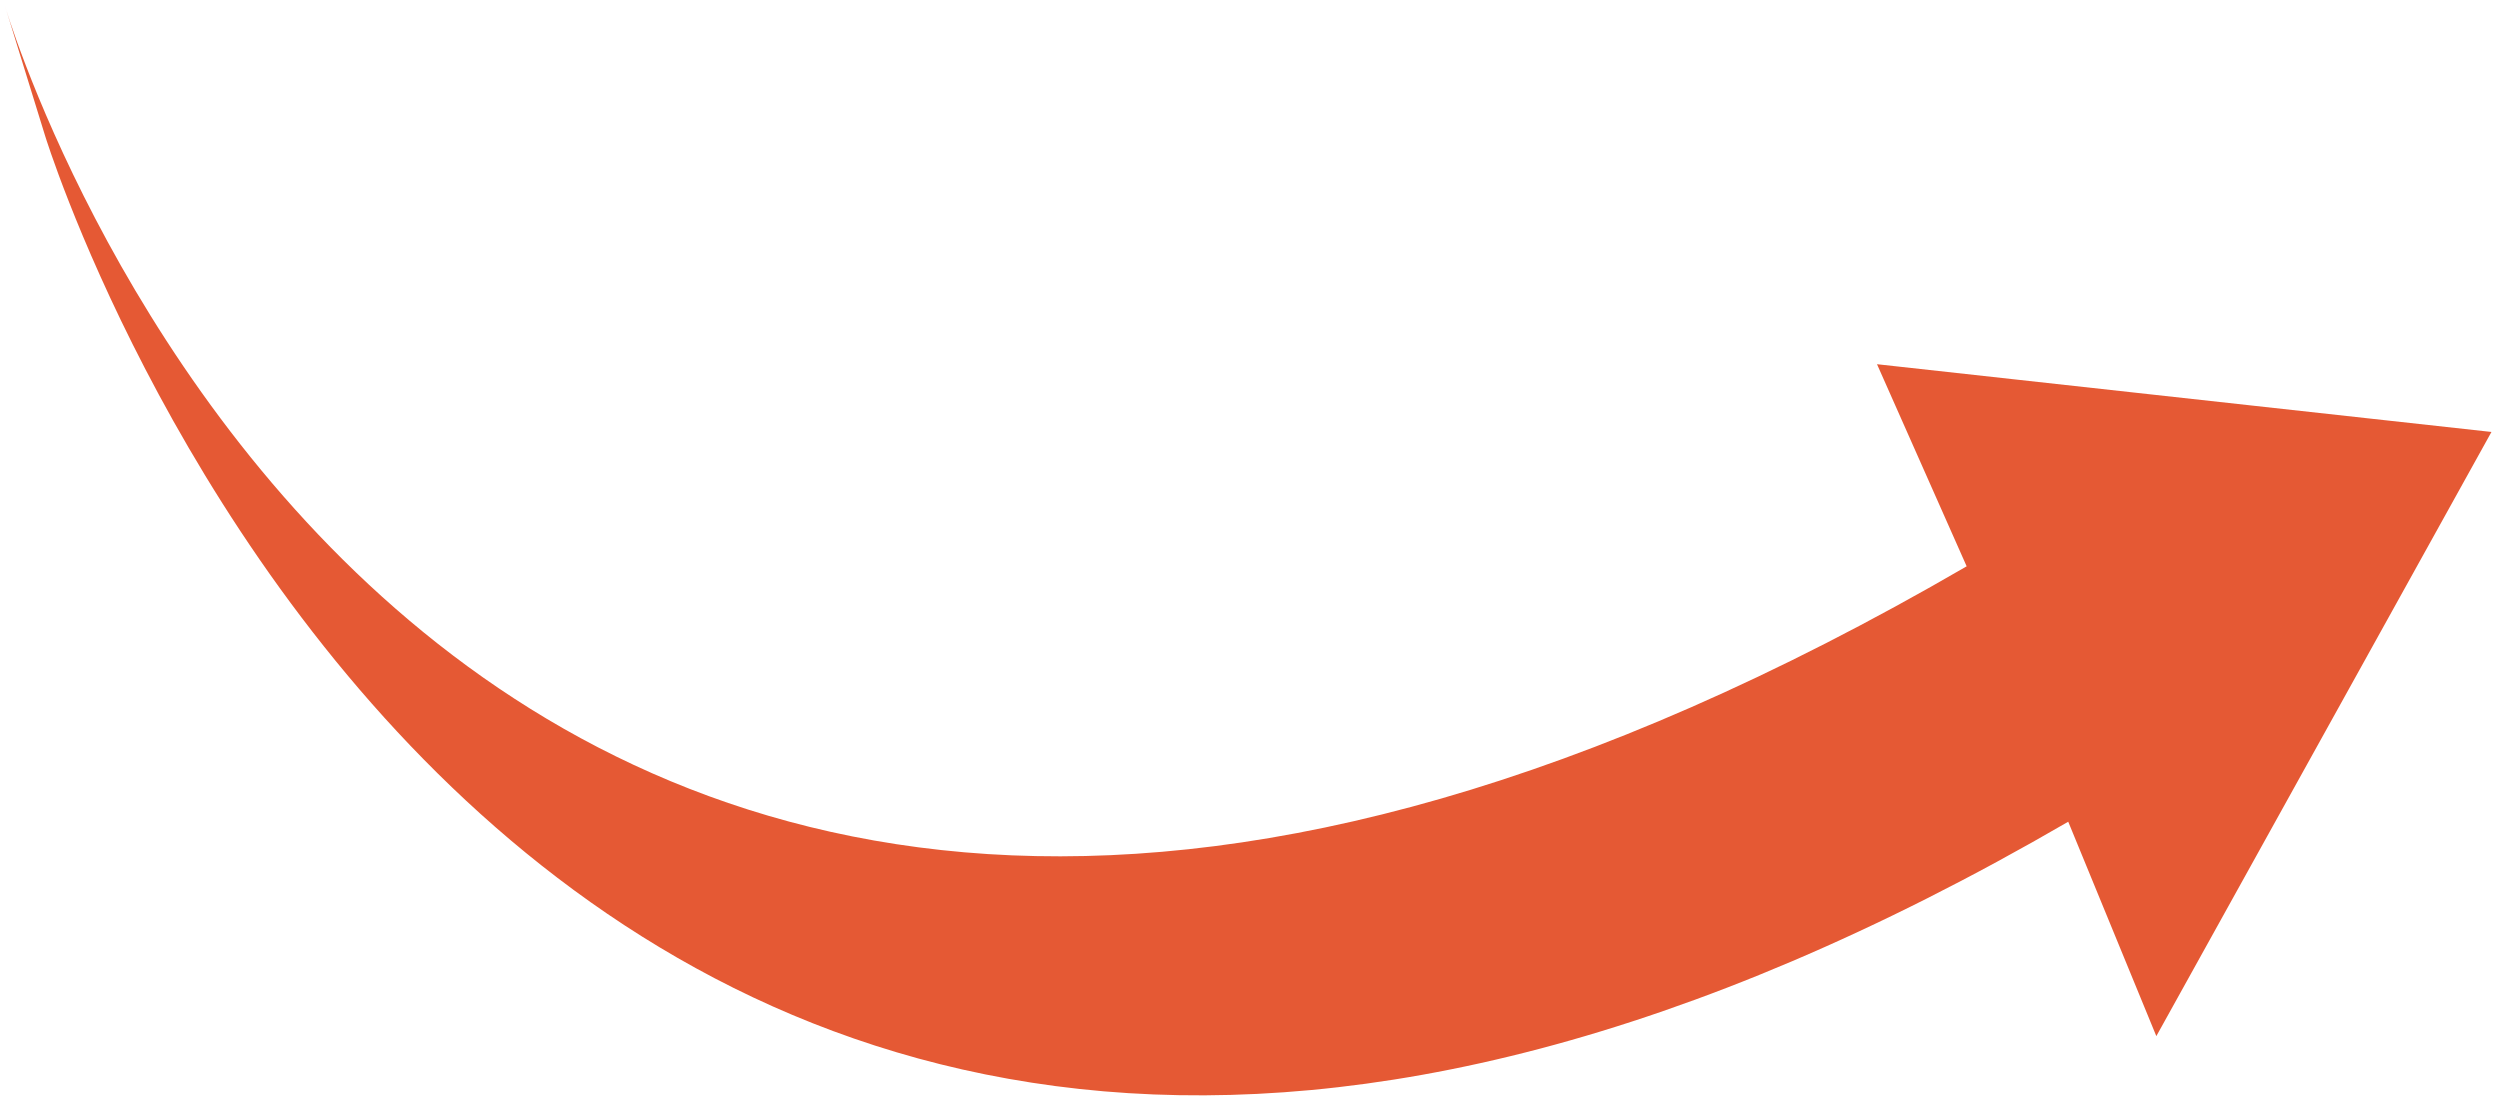 <?xml version="1.0" encoding="utf-8"?>
<svg xmlns="http://www.w3.org/2000/svg" width="246" height="108" viewBox="0 0 246 108" fill="none">
<path d="M4.455 13.416C4.455 13.416 52.309 168.724 203.514 80.857L212.183 101.955L245.16 42.504L184.697 35.838L193.519 55.725C42.315 143.592 0.467 0.512 0.467 0.512L4.455 13.416Z" fill="#E55934"/>
</svg>